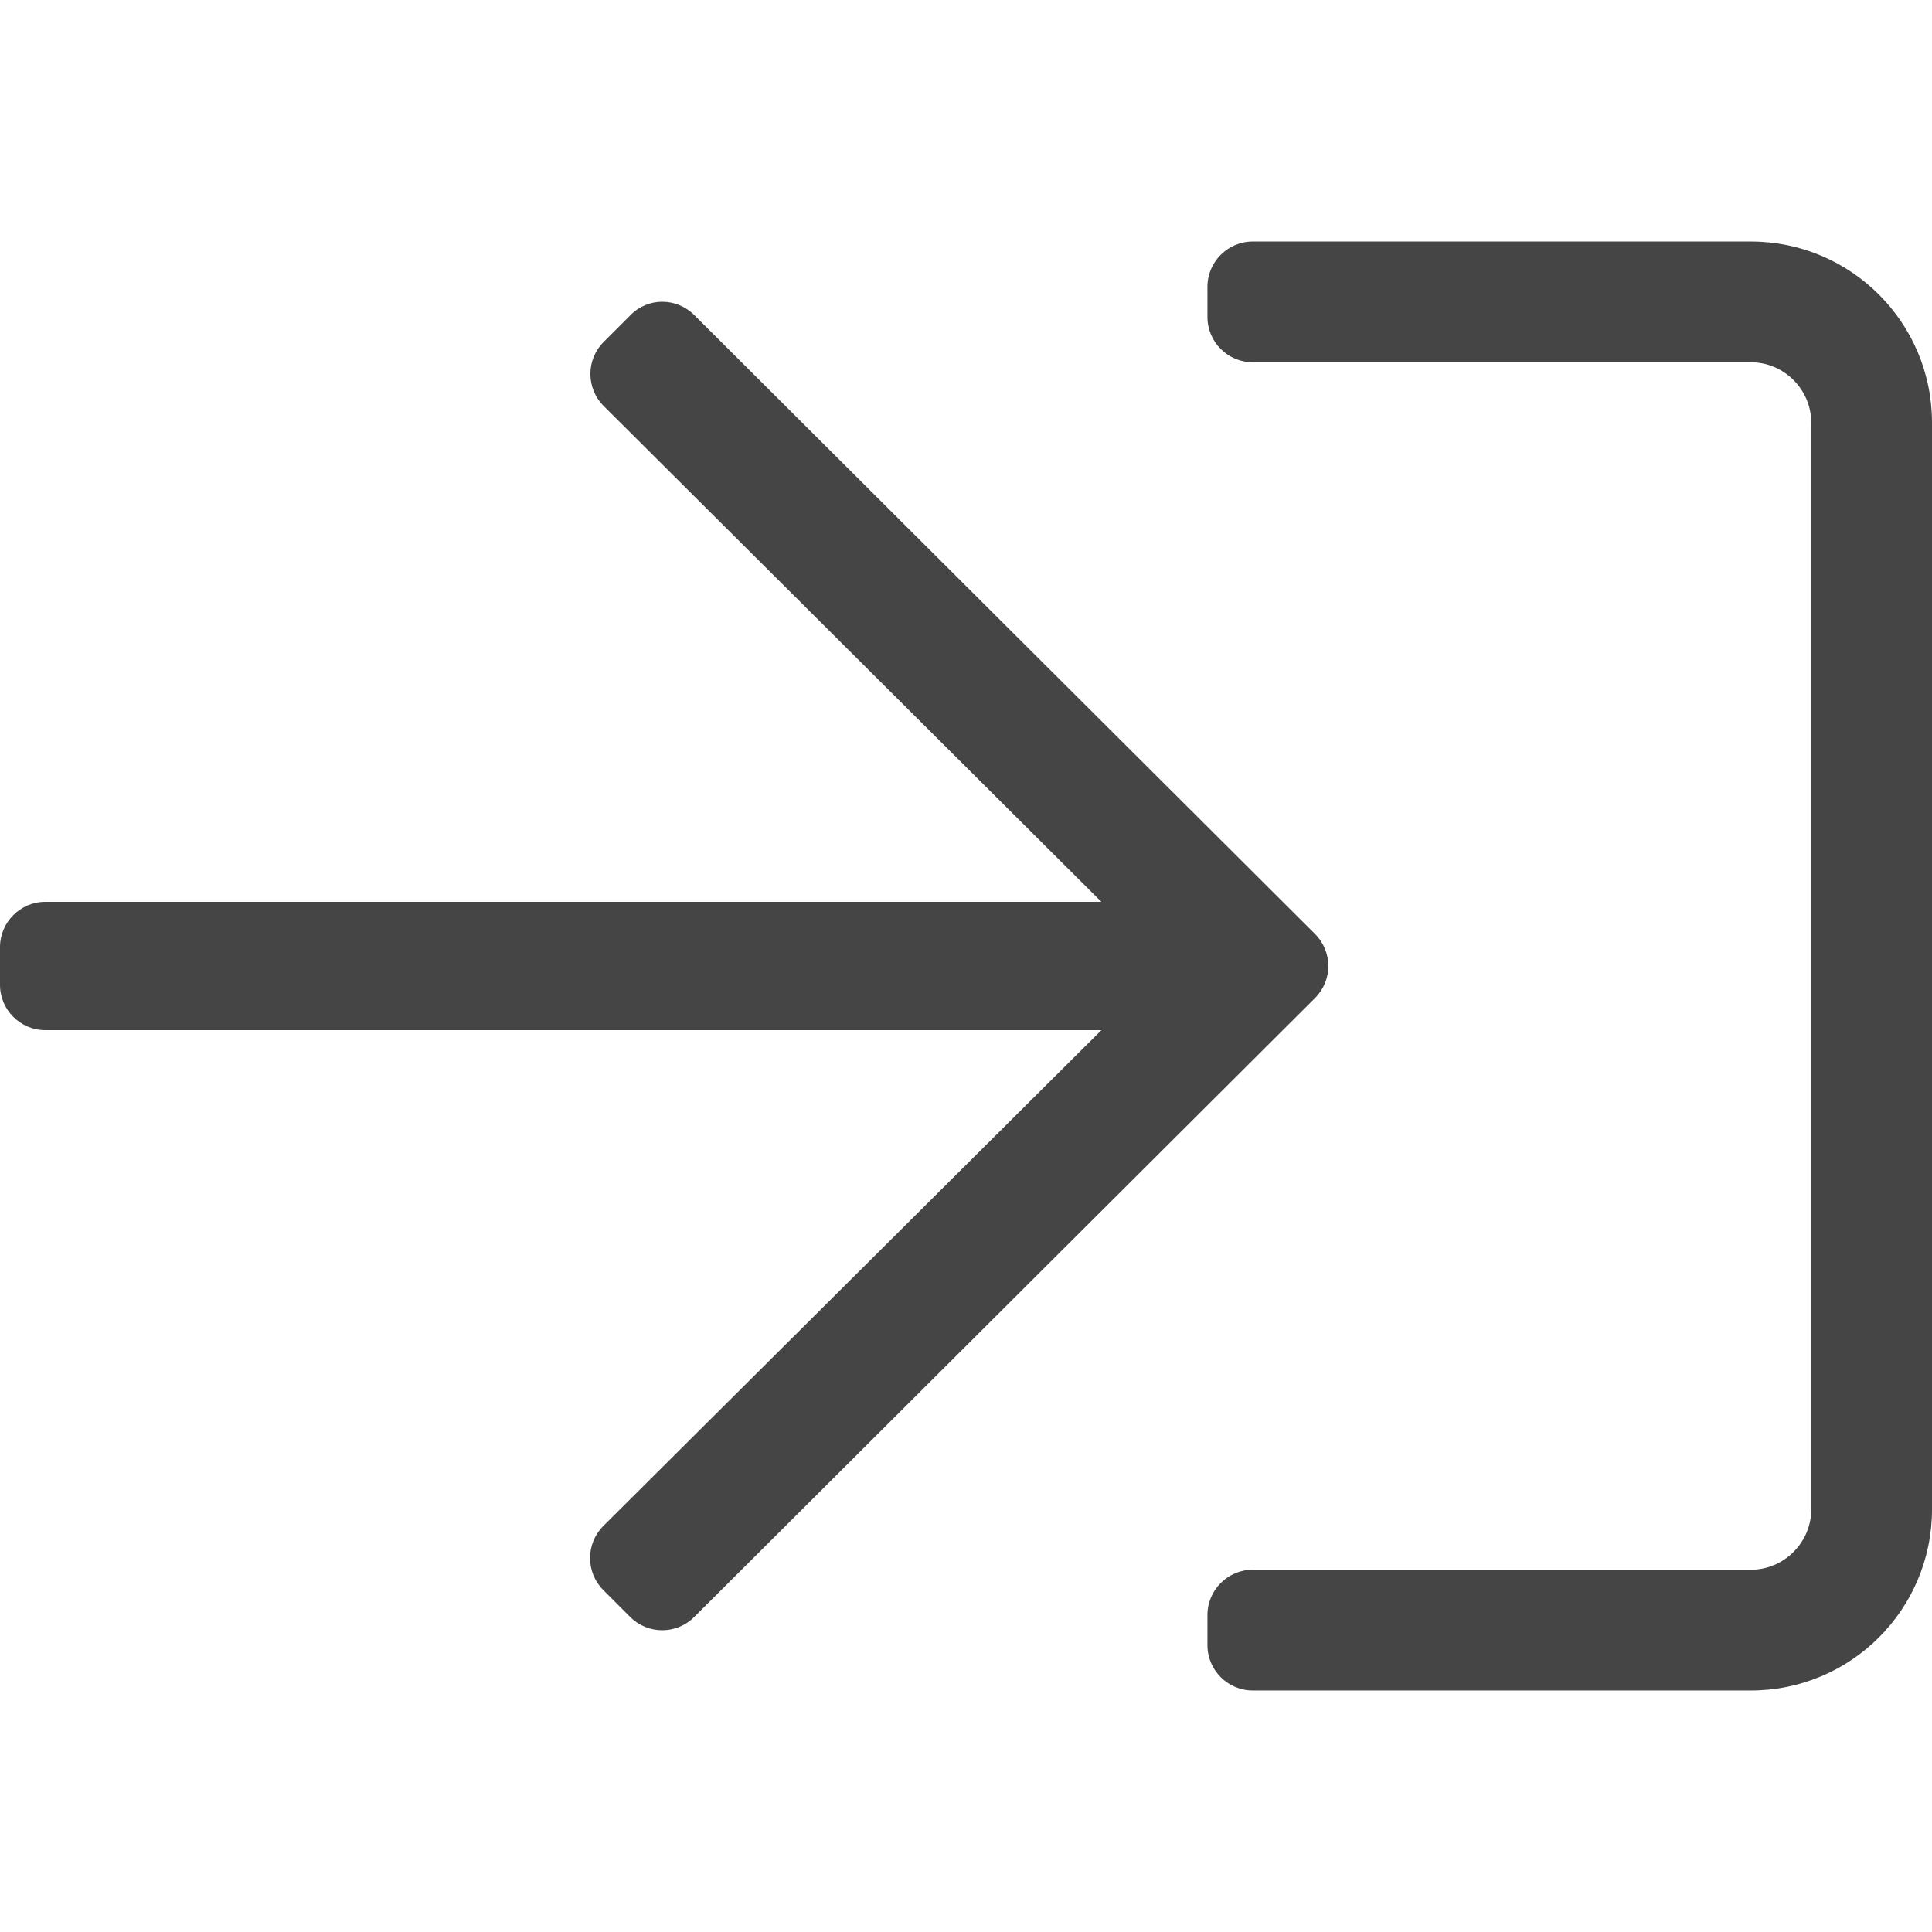 <?xml version="1.0" encoding="UTF-8"?>
<!-- Generator: Adobe Illustrator 25.2.0, SVG Export Plug-In . SVG Version: 6.00 Build 0)  -->
<svg preserveAspectRatio="xMidYMid slice" xmlns="http://www.w3.org/2000/svg" xmlns:xlink="http://www.w3.org/1999/xlink" version="1.1" id="Ebene_1" x="0px" y="0px" width="80px" height="80px" viewBox="0 0 64 64" style="enable-background:new 0 0 64 64;" xml:space="preserve">
<style type="text/css">
	.st0{fill:#454545;}
</style>
<g>
	<path class="st0" d="M43.561,30.938c0.589,0.589,0.589,1.536,0,2.125L22.999,53.562c-0.589,0.589-1.536,0.589-2.125,0l-0.888-0.888   c-0.586-0.586-0.586-1.536,0-2.125l16.499-16.424H1.5c-0.825,0-1.5-0.674-1.5-1.5v-1.25c0-0.825,0.674-1.5,1.5-1.5h34.986   L19.999,13.451c-0.589-0.589-0.589-1.539,0-2.125l0.888-0.888c0.575-0.589,1.523-0.589,2.112,0L43.561,30.938z M58,55.999H41.498   c-0.825,0-1.5-0.674-1.5-1.5v-1c0-0.825,0.674-1.5,1.5-1.5H58c1.099,0,2-0.901,2-2V14.001c0-1.099-0.901-2-2-2H41.498   c-0.825,0-1.5-0.674-1.5-1.5v-1c0-0.825,0.674-1.5,1.5-1.5H58c3.312,0,6,2.687,6,6v35.999C64,53.312,61.313,55.999,58,55.999z"></path>
</g>
</svg>
